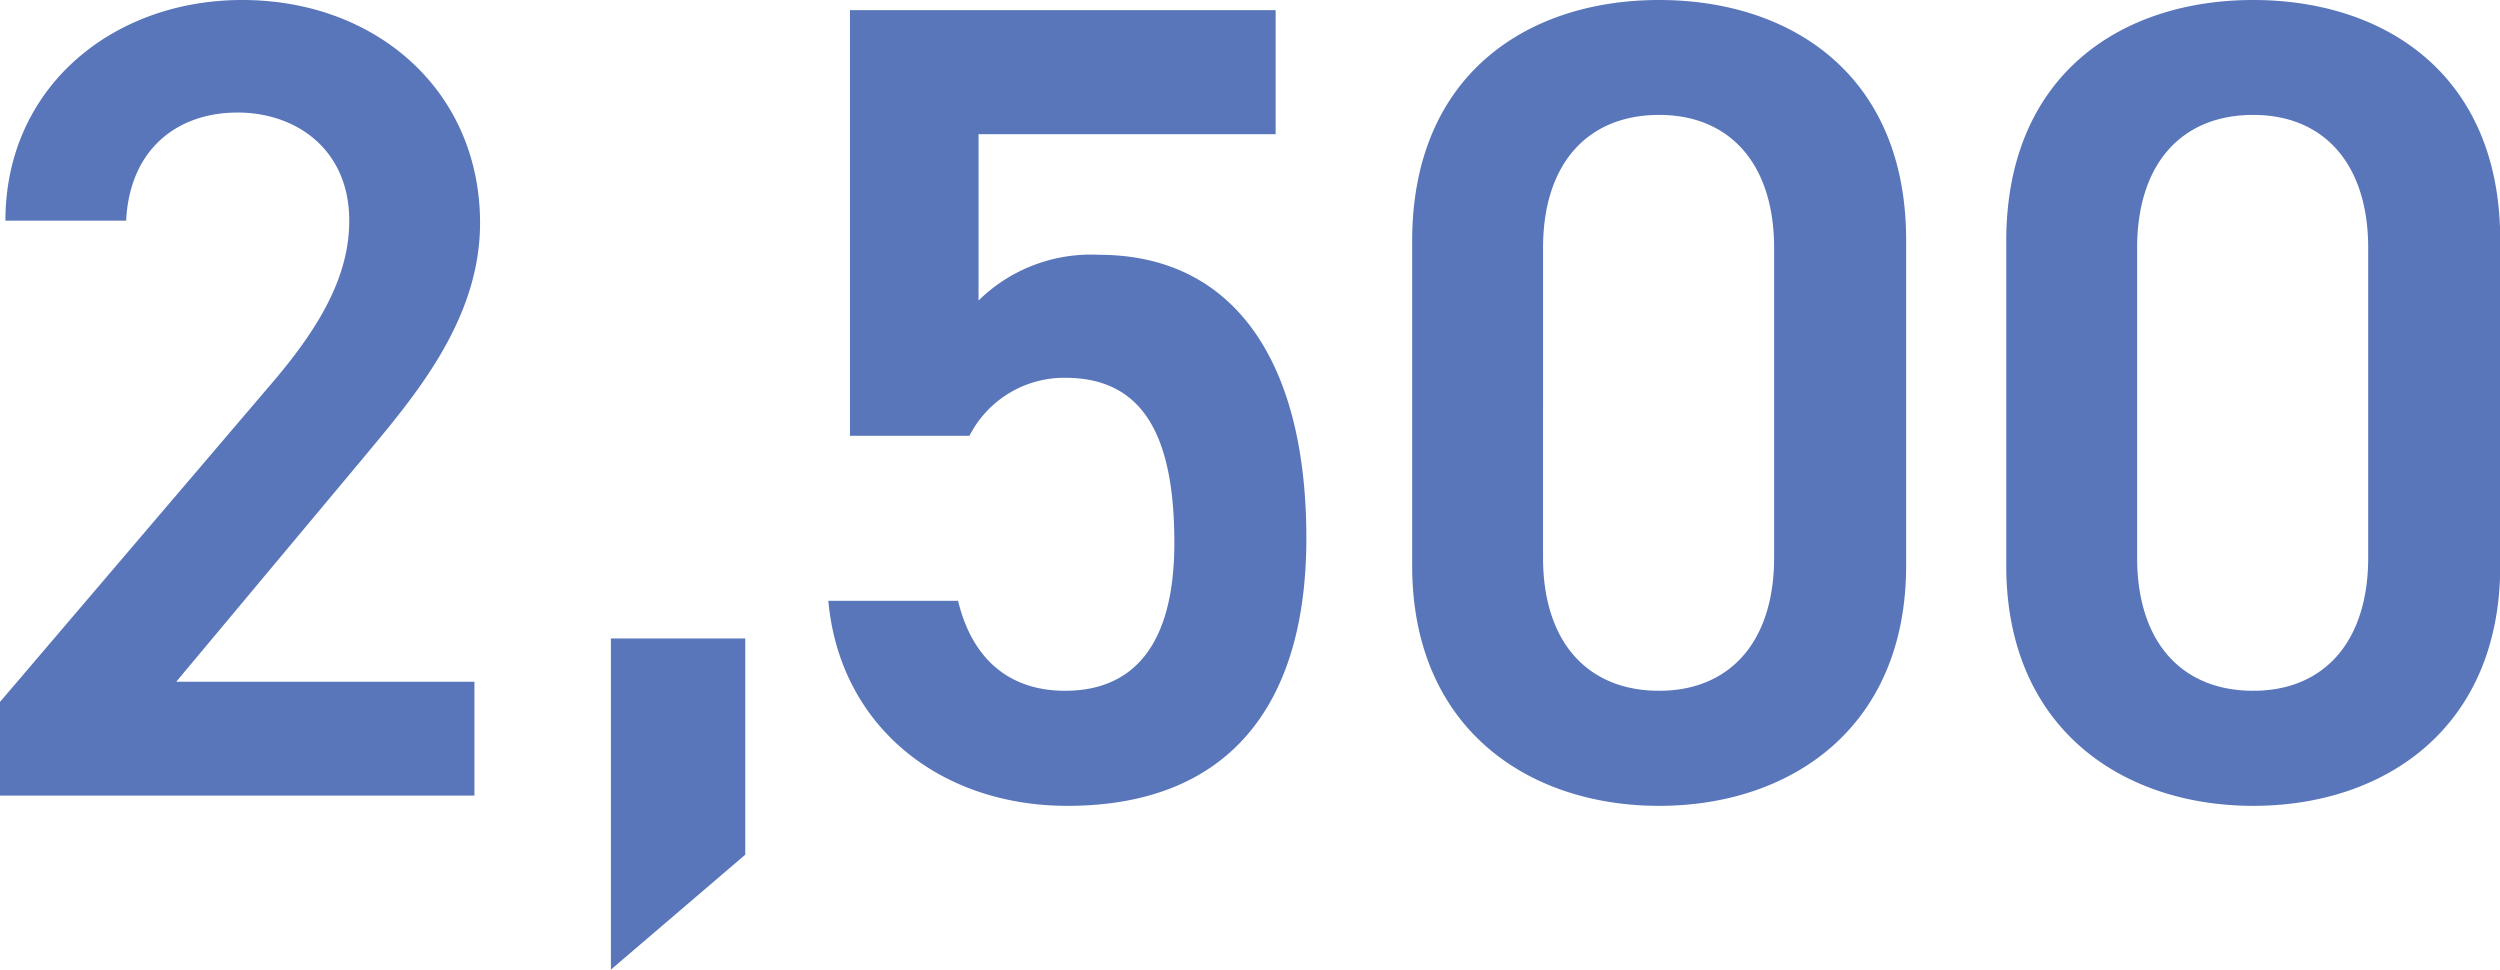 <svg xmlns="http://www.w3.org/2000/svg" viewBox="0 0 158.156 61.35">
  <defs>
    <style>
      .cls-1 {
        fill: #5976ba;
        fill-rule: evenodd;
      }
    </style>
  </defs>
  <path id="_2_500" data-name="2,500" class="cls-1" d="M701.233,1944.94H682.367L694.1,1930.9c3.168-3.82,7.489-8.72,7.489-14.98,0-8.35-6.553-14.11-15.05-14.11-8.208,0-14.977,5.54-14.977,13.96H679.2c0.216-4.46,3.168-6.84,7.056-6.84,3.673,0,7.057,2.31,7.057,6.84,0,3.46-1.8,6.7-5.04,10.45l-17.066,20.01v5.91h30.027v-7.2Zm17.133-2.74h-8.5v20.95l8.5-7.27V1942.2Zm20.232-16.49c4.9,0,6.913,3.6,6.913,10.44,0,6.56-2.665,9.36-6.913,9.36-3.6,0-5.9-2.08-6.769-5.69h-8.208c0.72,7.93,7.056,12.97,15.121,12.97,9.937,0,15.121-6.05,15.121-16.93,0-11.52-4.824-17.93-13.105-17.93a10.145,10.145,0,0,0-7.633,2.89V1910.3h18.794v-7.85h-26.93v26.93h7.56A6.732,6.732,0,0,1,738.6,1925.71Zm53.208,11.88V1917c0-10.51-7.344-15.19-15.625-15.19s-15.625,4.68-15.625,15.26v20.52c0,10.3,7.344,15.2,15.625,15.2S791.806,1947.89,791.806,1937.59Zm-8.352-20.09v19.59c0,5.33-2.809,8.42-7.273,8.42-4.536,0-7.345-3.09-7.345-8.42V1917.5c0-5.33,2.809-8.42,7.345-8.42C780.645,1909.08,783.454,1912.17,783.454,1917.5Zm45.936,20.09V1917c0-10.51-7.345-15.19-15.626-15.19s-15.625,4.68-15.625,15.26v20.52c0,10.3,7.344,15.2,15.625,15.2S829.39,1947.89,829.39,1937.59Zm-8.353-20.09v19.59c0,5.33-2.808,8.42-7.273,8.42-4.536,0-7.344-3.09-7.344-8.42V1917.5c0-5.33,2.808-8.42,7.344-8.42C818.229,1909.08,821.037,1912.17,821.037,1917.5Z" transform="translate(-671.219 -1901.81)"/>
</svg>
